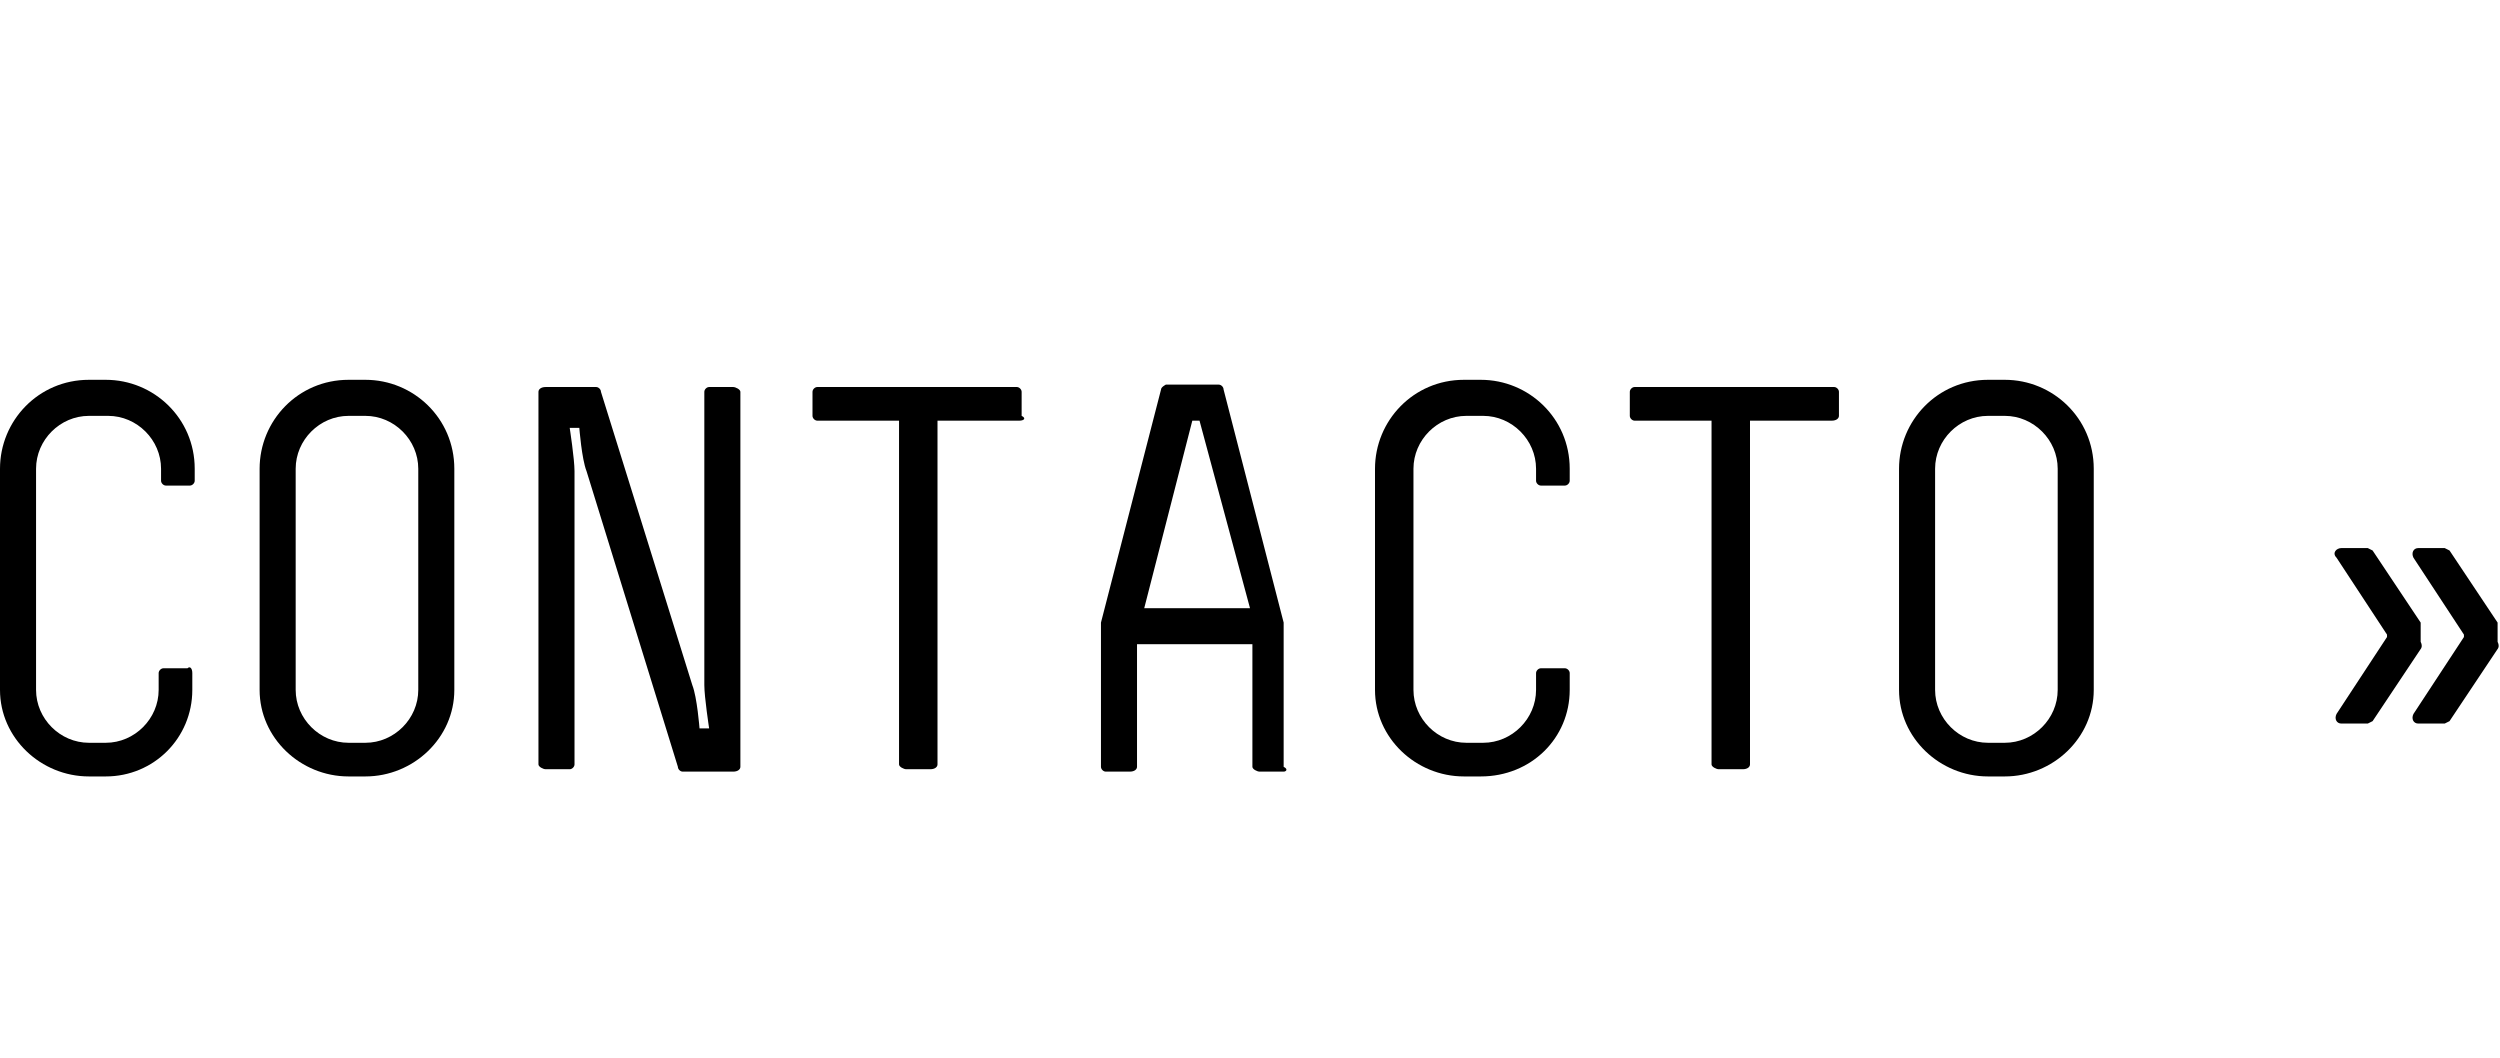 <?xml version="1.0" encoding="utf-8"?>
<!-- Generator: Adobe Illustrator 21.0.0, SVG Export Plug-In . SVG Version: 6.00 Build 0)  -->
<svg version="1.1" id="Capa_1" xmlns="http://www.w3.org/2000/svg" xmlns:xlink="http://www.w3.org/1999/xlink" x="0px" y="0px"
	 viewBox="0 0 104 44" style="enable-background:new 0 0 104 44;" xml:space="preserve">
<g>
	<path d="M4.4,32.3H3.7c-2,0-3.7-1.6-3.7-3.6v-9.2c0-2,1.6-3.7,3.7-3.7h0.7c2,0,3.7,1.6,3.7,3.7v0.5c0,0.1-0.1,0.2-0.2,0.2h-1
		c-0.1,0-0.2-0.1-0.2-0.2v-0.5c0-1.2-1-2.2-2.2-2.2H3.7c-1.2,0-2.2,1-2.2,2.2v9.2c0,1.2,1,2.2,2.2,2.2h0.7c1.2,0,2.2-1,2.2-2.2V28
		c0-0.1,0.1-0.2,0.2-0.2h1C7.9,27.7,8,27.8,8,28v0.7C8,30.7,6.4,32.3,4.4,32.3z"/>
	<path d="M15.2,32.3h-0.7c-2,0-3.7-1.6-3.7-3.6v-9.2c0-2,1.6-3.7,3.7-3.7h0.7c2,0,3.7,1.6,3.7,3.7v9.2
		C18.9,30.7,17.2,32.3,15.2,32.3z M17.4,19.5c0-1.2-1-2.2-2.2-2.2h-0.7c-1.2,0-2.2,1-2.2,2.2v9.2c0,1.2,1,2.2,2.2,2.2h0.7
		c1.2,0,2.2-1,2.2-2.2V19.5z"/>
	<path d="M30.5,32.1h-2.1c-0.1,0-0.2-0.1-0.2-0.2l-3.8-12.3c-0.2-0.5-0.3-1.8-0.3-1.8h-0.4c0,0,0.2,1.3,0.2,1.8v12.2
		c0,0.1-0.1,0.2-0.2,0.2h-1c-0.1,0-0.3-0.1-0.3-0.2V16.3c0-0.1,0.1-0.2,0.3-0.2h2.1c0.1,0,0.2,0.1,0.2,0.2l3.8,12.2
		c0.2,0.5,0.3,1.8,0.3,1.8h0.4c0,0-0.2-1.3-0.2-1.8V16.3c0-0.1,0.1-0.2,0.2-0.2h1c0.1,0,0.3,0.1,0.3,0.2v15.6
		C30.8,32,30.7,32.1,30.5,32.1z"/>
	<path d="M42.4,17.5H39v14.3c0,0.1-0.1,0.2-0.3,0.2h-1c-0.1,0-0.3-0.1-0.3-0.2V17.5h-3.4c-0.1,0-0.2-0.1-0.2-0.2v-1
		c0-0.1,0.1-0.2,0.2-0.2h8.3c0.1,0,0.2,0.1,0.2,0.2v1C42.7,17.4,42.6,17.5,42.4,17.5z"/>
	<path d="M53.4,32.1h-1c-0.1,0-0.3-0.1-0.3-0.2v-5.1h-4.8v5.1c0,0.1-0.1,0.2-0.3,0.2h-1c-0.1,0-0.2-0.1-0.2-0.2V26v-0.1l2.5-9.7
		c0-0.1,0.2-0.2,0.2-0.2h2.2c0.1,0,0.2,0.1,0.2,0.2l2.5,9.7V26v5.9C53.6,32,53.5,32.1,53.4,32.1z M49.9,17.5h-0.3l-2,7.8h4.4
		L49.9,17.5z"/>
	<path d="M61.6,32.3h-0.7c-2,0-3.7-1.6-3.7-3.6v-9.2c0-2,1.6-3.7,3.7-3.7h0.7c2,0,3.7,1.6,3.7,3.7v0.5c0,0.1-0.1,0.2-0.2,0.2h-1
		c-0.1,0-0.2-0.1-0.2-0.2v-0.5c0-1.2-1-2.2-2.2-2.2h-0.7c-1.2,0-2.2,1-2.2,2.2v9.2c0,1.2,1,2.2,2.2,2.2h0.7c1.2,0,2.2-1,2.2-2.2V28
		c0-0.1,0.1-0.2,0.2-0.2h1c0.1,0,0.2,0.1,0.2,0.2v0.7C65.3,30.7,63.7,32.3,61.6,32.3z"/>
	<path d="M76.2,17.5h-3.4v14.3c0,0.1-0.1,0.2-0.3,0.2h-1c-0.1,0-0.3-0.1-0.3-0.2V17.5H68c-0.1,0-0.2-0.1-0.2-0.2v-1
		c0-0.1,0.1-0.2,0.2-0.2h8.3c0.1,0,0.2,0.1,0.2,0.2v1C76.5,17.4,76.4,17.5,76.2,17.5z"/>
	<path d="M83.4,32.3h-0.7c-2,0-3.7-1.6-3.7-3.6v-9.2c0-2,1.6-3.7,3.7-3.7h0.7c2,0,3.7,1.6,3.7,3.7v9.2
		C87.1,30.7,85.4,32.3,83.4,32.3z M85.6,19.5c0-1.2-1-2.2-2.2-2.2h-0.7c-1.2,0-2.2,1-2.2,2.2v9.2c0,1.2,1,2.2,2.2,2.2h0.7
		c1.2,0,2.2-1,2.2-2.2V19.5z"/>
	<path d="M100.7,27l-2,3c0,0-0.2,0.1-0.2,0.1h-1.1c-0.2,0-0.3-0.2-0.2-0.4l2.1-3.2v-0.1l-2.1-3.2c-0.2-0.2,0-0.4,0.2-0.4h1.1
		c0,0,0.2,0.1,0.2,0.1l2,3c0,0,0,0.1,0,0.1v0.7C100.8,26.9,100.7,27,100.7,27z M103.9,27l-2,3c0,0-0.2,0.1-0.2,0.1h-1.1
		c-0.2,0-0.3-0.2-0.2-0.4l2.1-3.2v-0.1l-2.1-3.2c-0.1-0.2,0-0.4,0.2-0.4h1.1c0,0,0.2,0.1,0.2,0.1l2,3c0,0,0,0.1,0,0.1v0.7
		C104,26.9,103.9,27,103.9,27z"/>
</g>
</svg>
